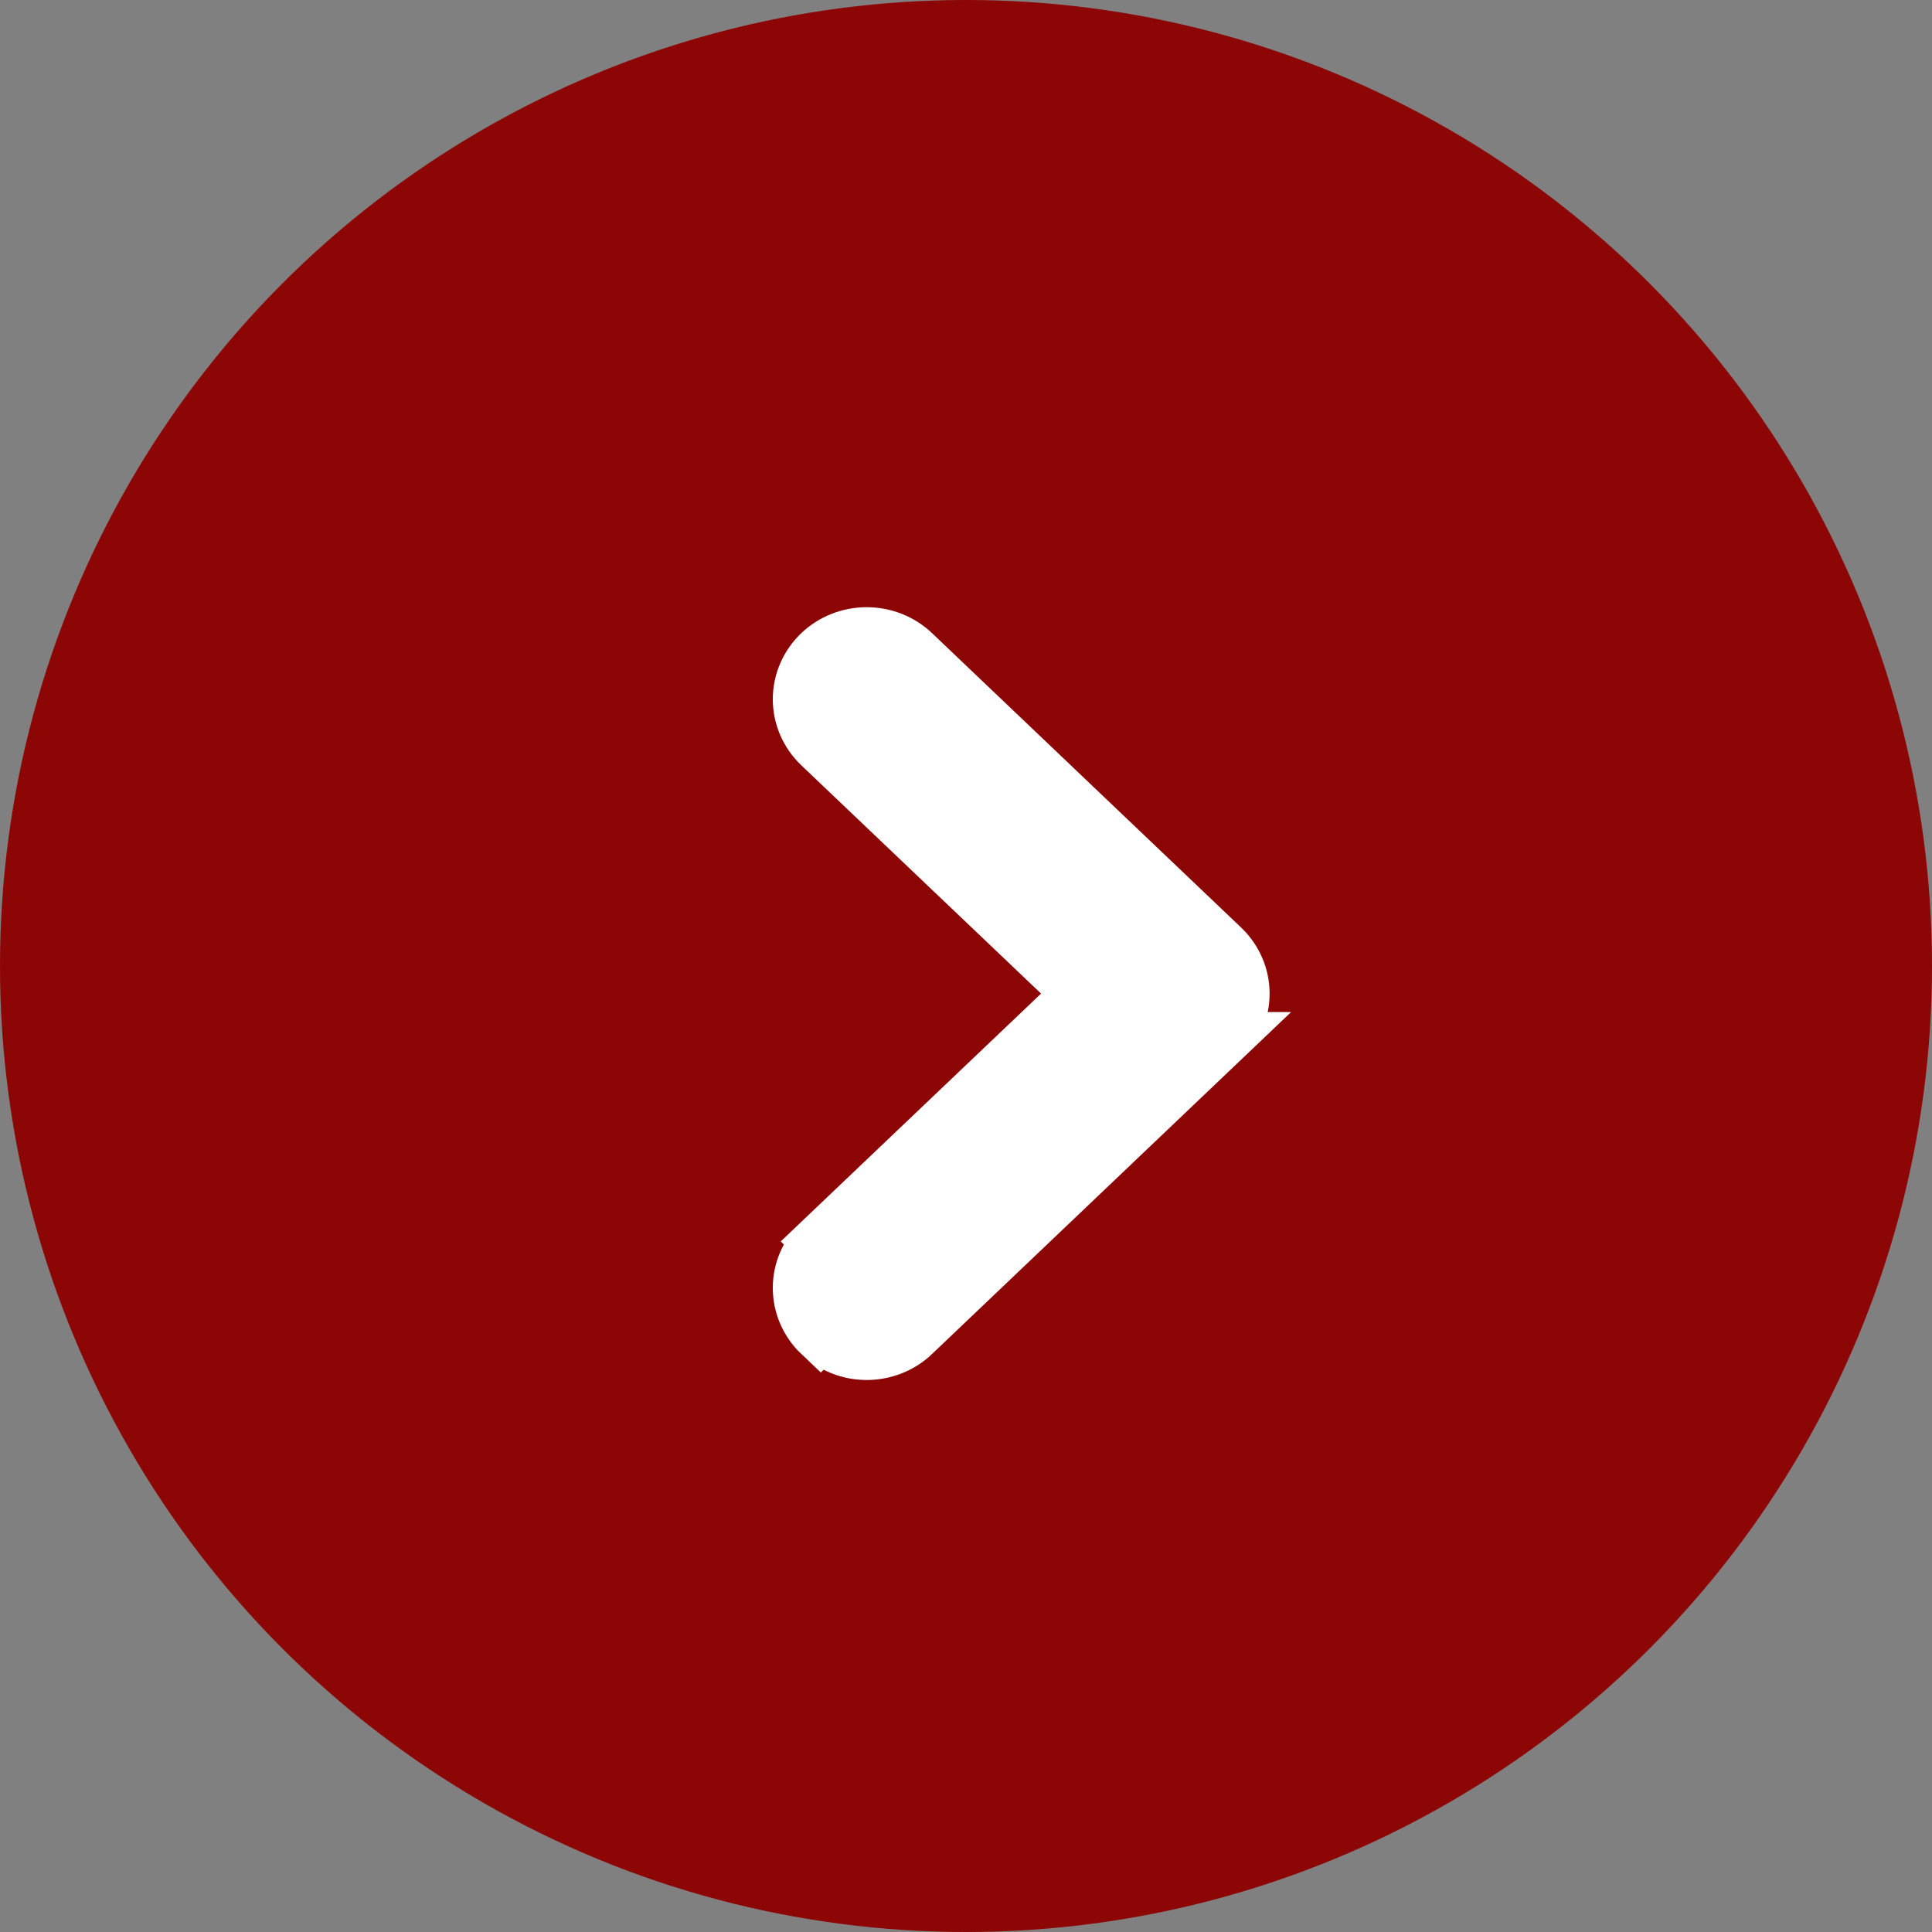 <svg width="35" height="35" viewBox="0 0 35 35" fill="none" xmlns="http://www.w3.org/2000/svg">
<rect x="0" y="0" width="35" height="35" fill="#808080" stroke="none"/>
<circle cx="17.5" cy="17.5" r="17.5" fill="#8C0605"/>
<path d="M22.5 18C22.5 17.843 22.468 17.688 22.405 17.545C22.343 17.402 22.252 17.273 22.14 17.166L16.541 11.833C16.314 11.617 16.012 11.5 15.701 11.5C15.39 11.5 15.087 11.617 14.86 11.833C14.633 12.05 14.5 12.35 14.5 12.667C14.5 12.985 14.633 13.284 14.86 13.501L19.585 18L14.86 22.498L14.861 22.499C14.749 22.606 14.657 22.734 14.595 22.877C14.532 23.02 14.5 23.175 14.5 23.332C14.5 23.489 14.532 23.644 14.595 23.787C14.657 23.93 14.748 24.06 14.861 24.167L14.862 24.166C14.975 24.273 15.106 24.357 15.249 24.414C15.393 24.471 15.547 24.5 15.701 24.5C15.856 24.5 16.009 24.471 16.153 24.414C16.297 24.357 16.43 24.273 16.542 24.166L16.542 24.165L22.14 18.834L22.139 18.834C22.251 18.727 22.343 18.599 22.405 18.455C22.468 18.312 22.5 18.157 22.5 18Z" fill="white" stroke="white"/>
</svg>
